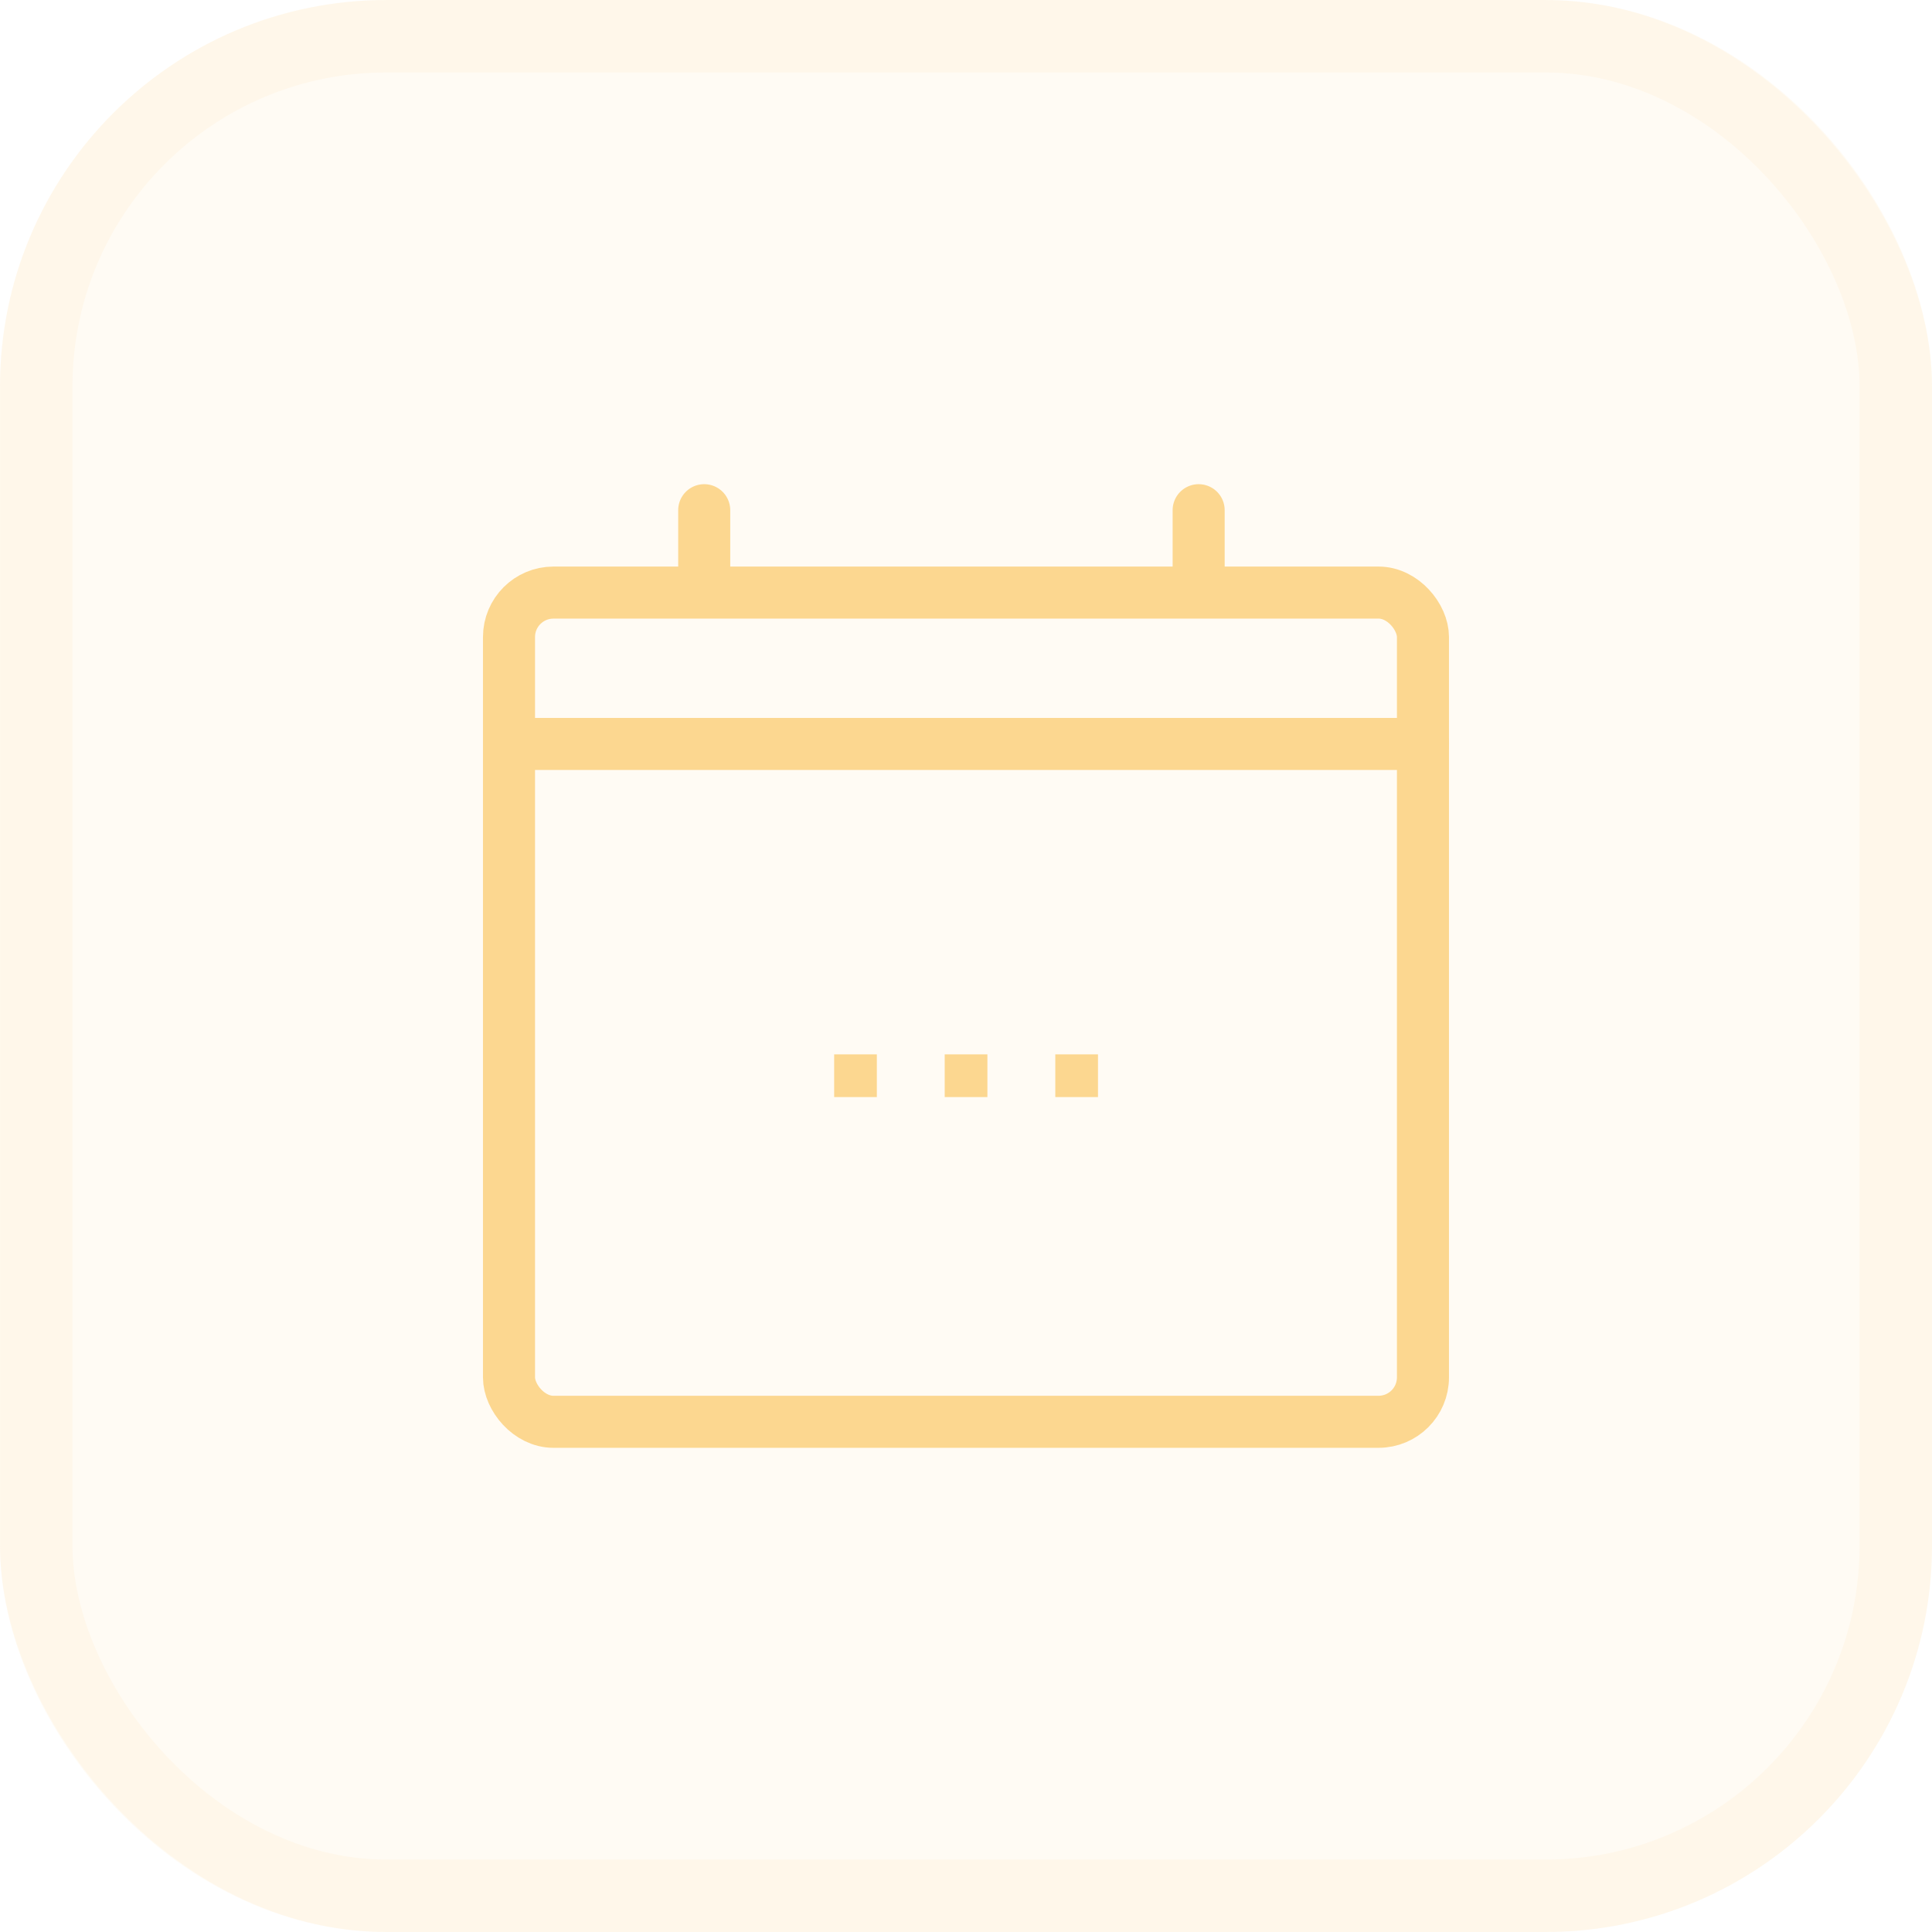 <svg width="50" height="50" viewBox="0 0 50 50" fill="none" xmlns="http://www.w3.org/2000/svg">
<rect width="50" height="50" rx="10" fill="#FCD790" fill-opacity="0.1"/>
<rect x="0.938" y="0.938" width="48.125" height="48.125" rx="9.062" stroke="#FCD790" stroke-opacity="0.1" stroke-width="1.875"/>
<rect x="13.173" y="15.336" width="23.653" height="21.46" rx="1.15" stroke="#FCD790" stroke-width="1.347"/>
<line x1="13.612" y1="19.253" x2="36.827" y2="19.253" stroke="#FCD790" stroke-width="1.347" stroke-linecap="round"/>
<path d="M21.588 28.392L21.588 27.287L22.693 27.287L22.693 28.392L21.588 28.392ZM24.449 28.392L24.449 27.287L25.554 27.287L25.554 28.392L24.449 28.392ZM27.311 28.392L27.311 27.287L28.416 27.287L28.416 28.392L27.311 28.392Z" fill="#FCD790"/>
<line x1="18.225" y1="15.056" x2="18.225" y2="13.204" stroke="#FCD790" stroke-width="1.347" stroke-linecap="round"/>
<line x1="31.021" y1="15.056" x2="31.021" y2="13.204" stroke="#FCD790" stroke-width="1.347" stroke-linecap="round"/>
</svg>
